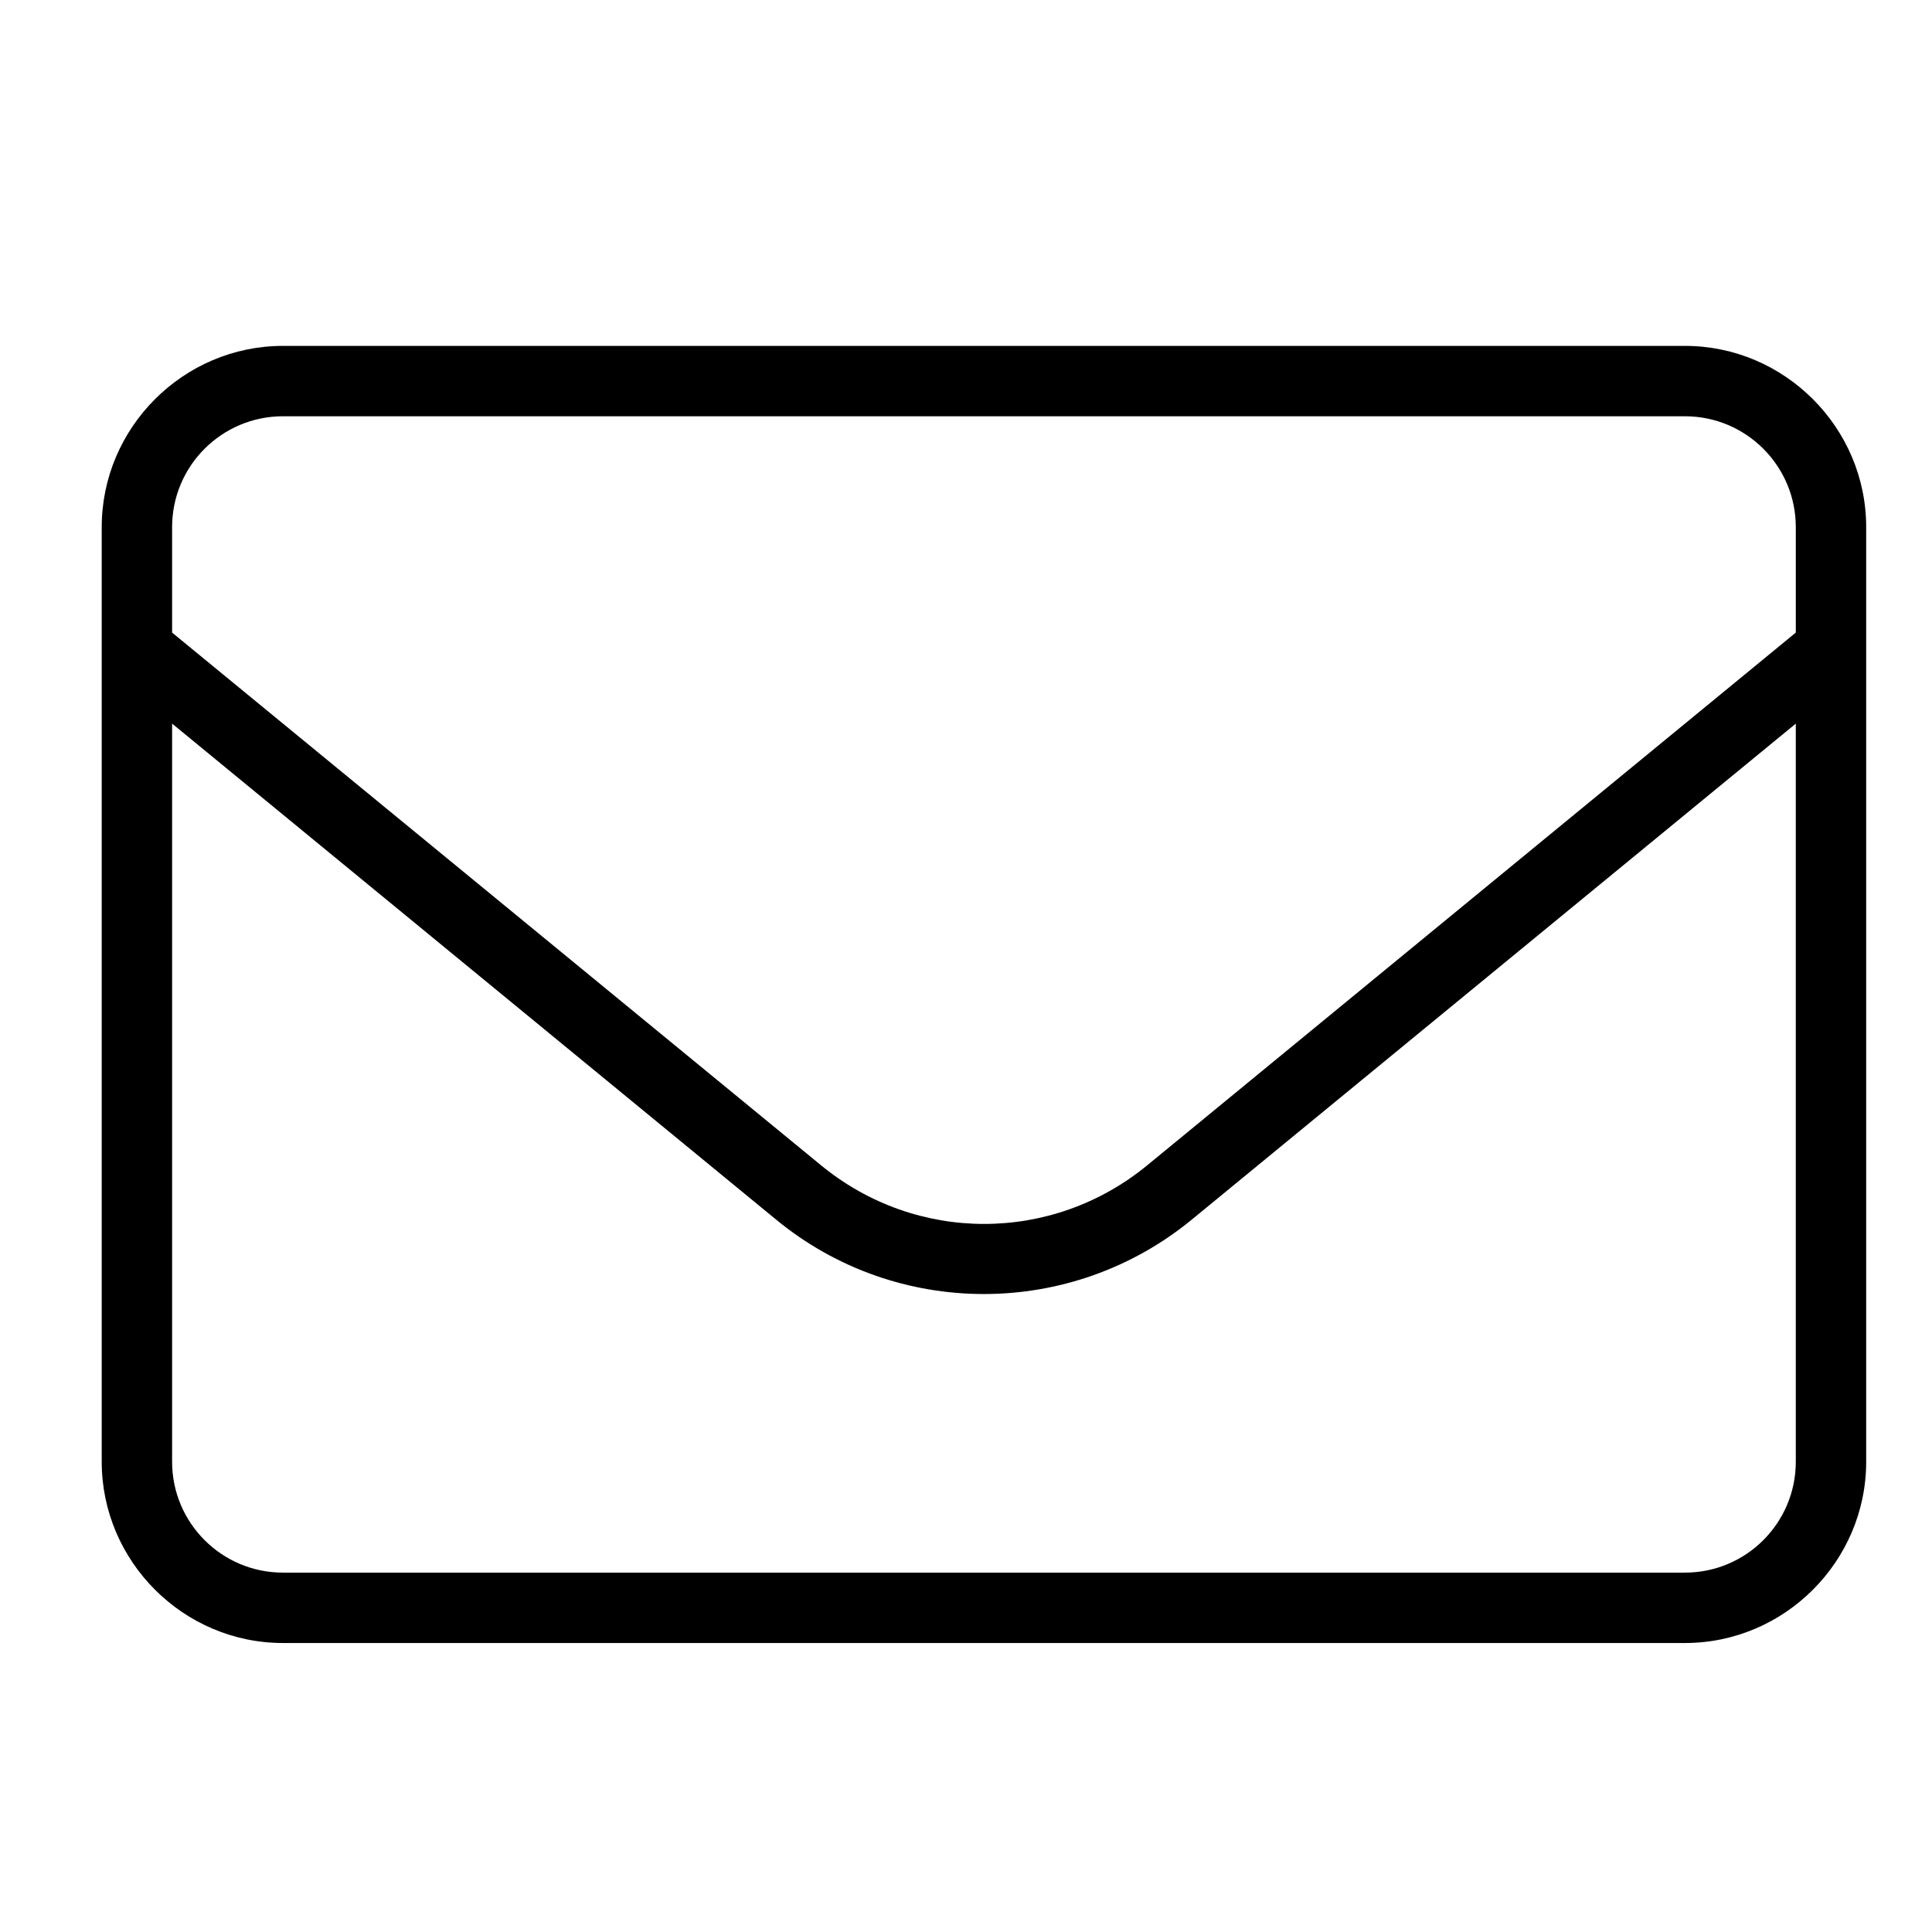 <?xml version="1.0" encoding="UTF-8" standalone="no"?>
<!-- Created with Inkscape (http://www.inkscape.org/) -->

<svg
   width="48"
   height="48"
   viewBox="0 0 12.7 12.7"
   version="1.1"
   id="svg1"
   inkscape:version="1.3.2 (091e20e, 2023-11-25, custom)"
   sodipodi:docname="Email Icon.svg"
   inkscape:export-filename="DigitalSignage.png"
   inkscape:export-xdpi="96"
   inkscape:export-ydpi="96"
   xmlns:inkscape="http://www.inkscape.org/namespaces/inkscape"
   xmlns:sodipodi="http://sodipodi.sourceforge.net/DTD/sodipodi-0.dtd"
   xmlns="http://www.w3.org/2000/svg"
   xmlns:svg="http://www.w3.org/2000/svg">
  <sodipodi:namedview
     id="namedview1"
     pagecolor="#ffffff"
     bordercolor="#000000"
     borderopacity="0.25"
     inkscape:showpageshadow="2"
     inkscape:pageopacity="0.0"
     inkscape:pagecheckerboard="0"
     inkscape:deskcolor="#d1d1d1"
     inkscape:document-units="mm"
     inkscape:zoom="2.8970539"
     inkscape:cx="25.025424"
     inkscape:cy="45.390941"
     inkscape:window-width="1920"
     inkscape:window-height="1009"
     inkscape:window-x="-8"
     inkscape:window-y="-8"
     inkscape:window-maximized="1"
     inkscape:current-layer="layer1" />
  <defs
     id="defs1">
    <inkscape:path-effect
       effect="offset"
       id="path-effect1"
       is_visible="true"
       lpeversion="1.2"
       linejoin_type="miter"
       unit="mm"
       offset="-0.46"
       miter_limit="4"
       attempt_force_join="false"
       update_on_knot_move="true" />
    <inkscape:path-effect
       effect="offset"
       id="path-effect1-8"
       is_visible="true"
       lpeversion="1.2"
       linejoin_type="miter"
       unit="mm"
       offset="-0.34"
       miter_limit="4"
       attempt_force_join="false"
       update_on_knot_move="true" />
  </defs>
  <g
     inkscape:label="Layer 1"
     inkscape:groupmode="layer"
     id="layer1"
     transform="translate(-96.573,-141.023)">
    <path
       d="m 64,78.361 h 384 c 27.272,0 49.639,22.367 49.639,49.639 v 256 c 0,27.272 -22.367,49.639 -49.639,49.639 H 64 C 36.728,433.639 14.361,411.272 14.361,384 V 128 c 0,-27.272 22.367,-49.639 49.639,-49.639 z m 0,19.277 C 47.244,97.639 33.639,111.244 33.639,128 v 28.891 L 211.385,302.799 c 26.07,21.41 63.26,21.408 89.33,-0.002 L 478.361,156.889 V 128 C 478.361,111.244 464.756,97.639 448,97.639 Z M 33.639,181.822 V 384 c 0,16.756 13.605,30.361 30.361,30.361 h 384 c 16.756,0 30.361,-13.605 30.361,-30.361 V 181.822 l -165.471,135.875 c -33.091,27.145 -80.788,27.136 -113.768,0.012 l -0.004,-0.004 z"
       id="path1-1"
       style="stroke-width:0.2;stroke-dasharray:none"
       inkscape:path-effect="#path-effect1-8"
       inkscape:original-d="m 64,112 c -8.8,0 -16,7.2 -16,16 v 22.1 l 172.5,141.6 c 20.7,17 50.4,17 71.1,0 L 464,150.1 V 128 c 0,-8.8 -7.2,-16 -16,-16 z M 48,212.2 V 384 c 0,8.8 7.2,16 16,16 h 384 c 8.8,0 16,-7.2 16,-16 V 212.2 L 322,328.8 c -38.4,31.5 -93.7,31.5 -132,0 z M 0,128 C 0,92.7 28.7,64 64,64 h 384 c 35.3,0 64,28.7 64,64 v 256 c 0,35.3 -28.7,64 -64,64 H 64 C 28.7,448 0,419.3 0,384 Z"
       transform="matrix(0.024,0,0,0.024,96.897,141.416)" />
  </g>
</svg>
